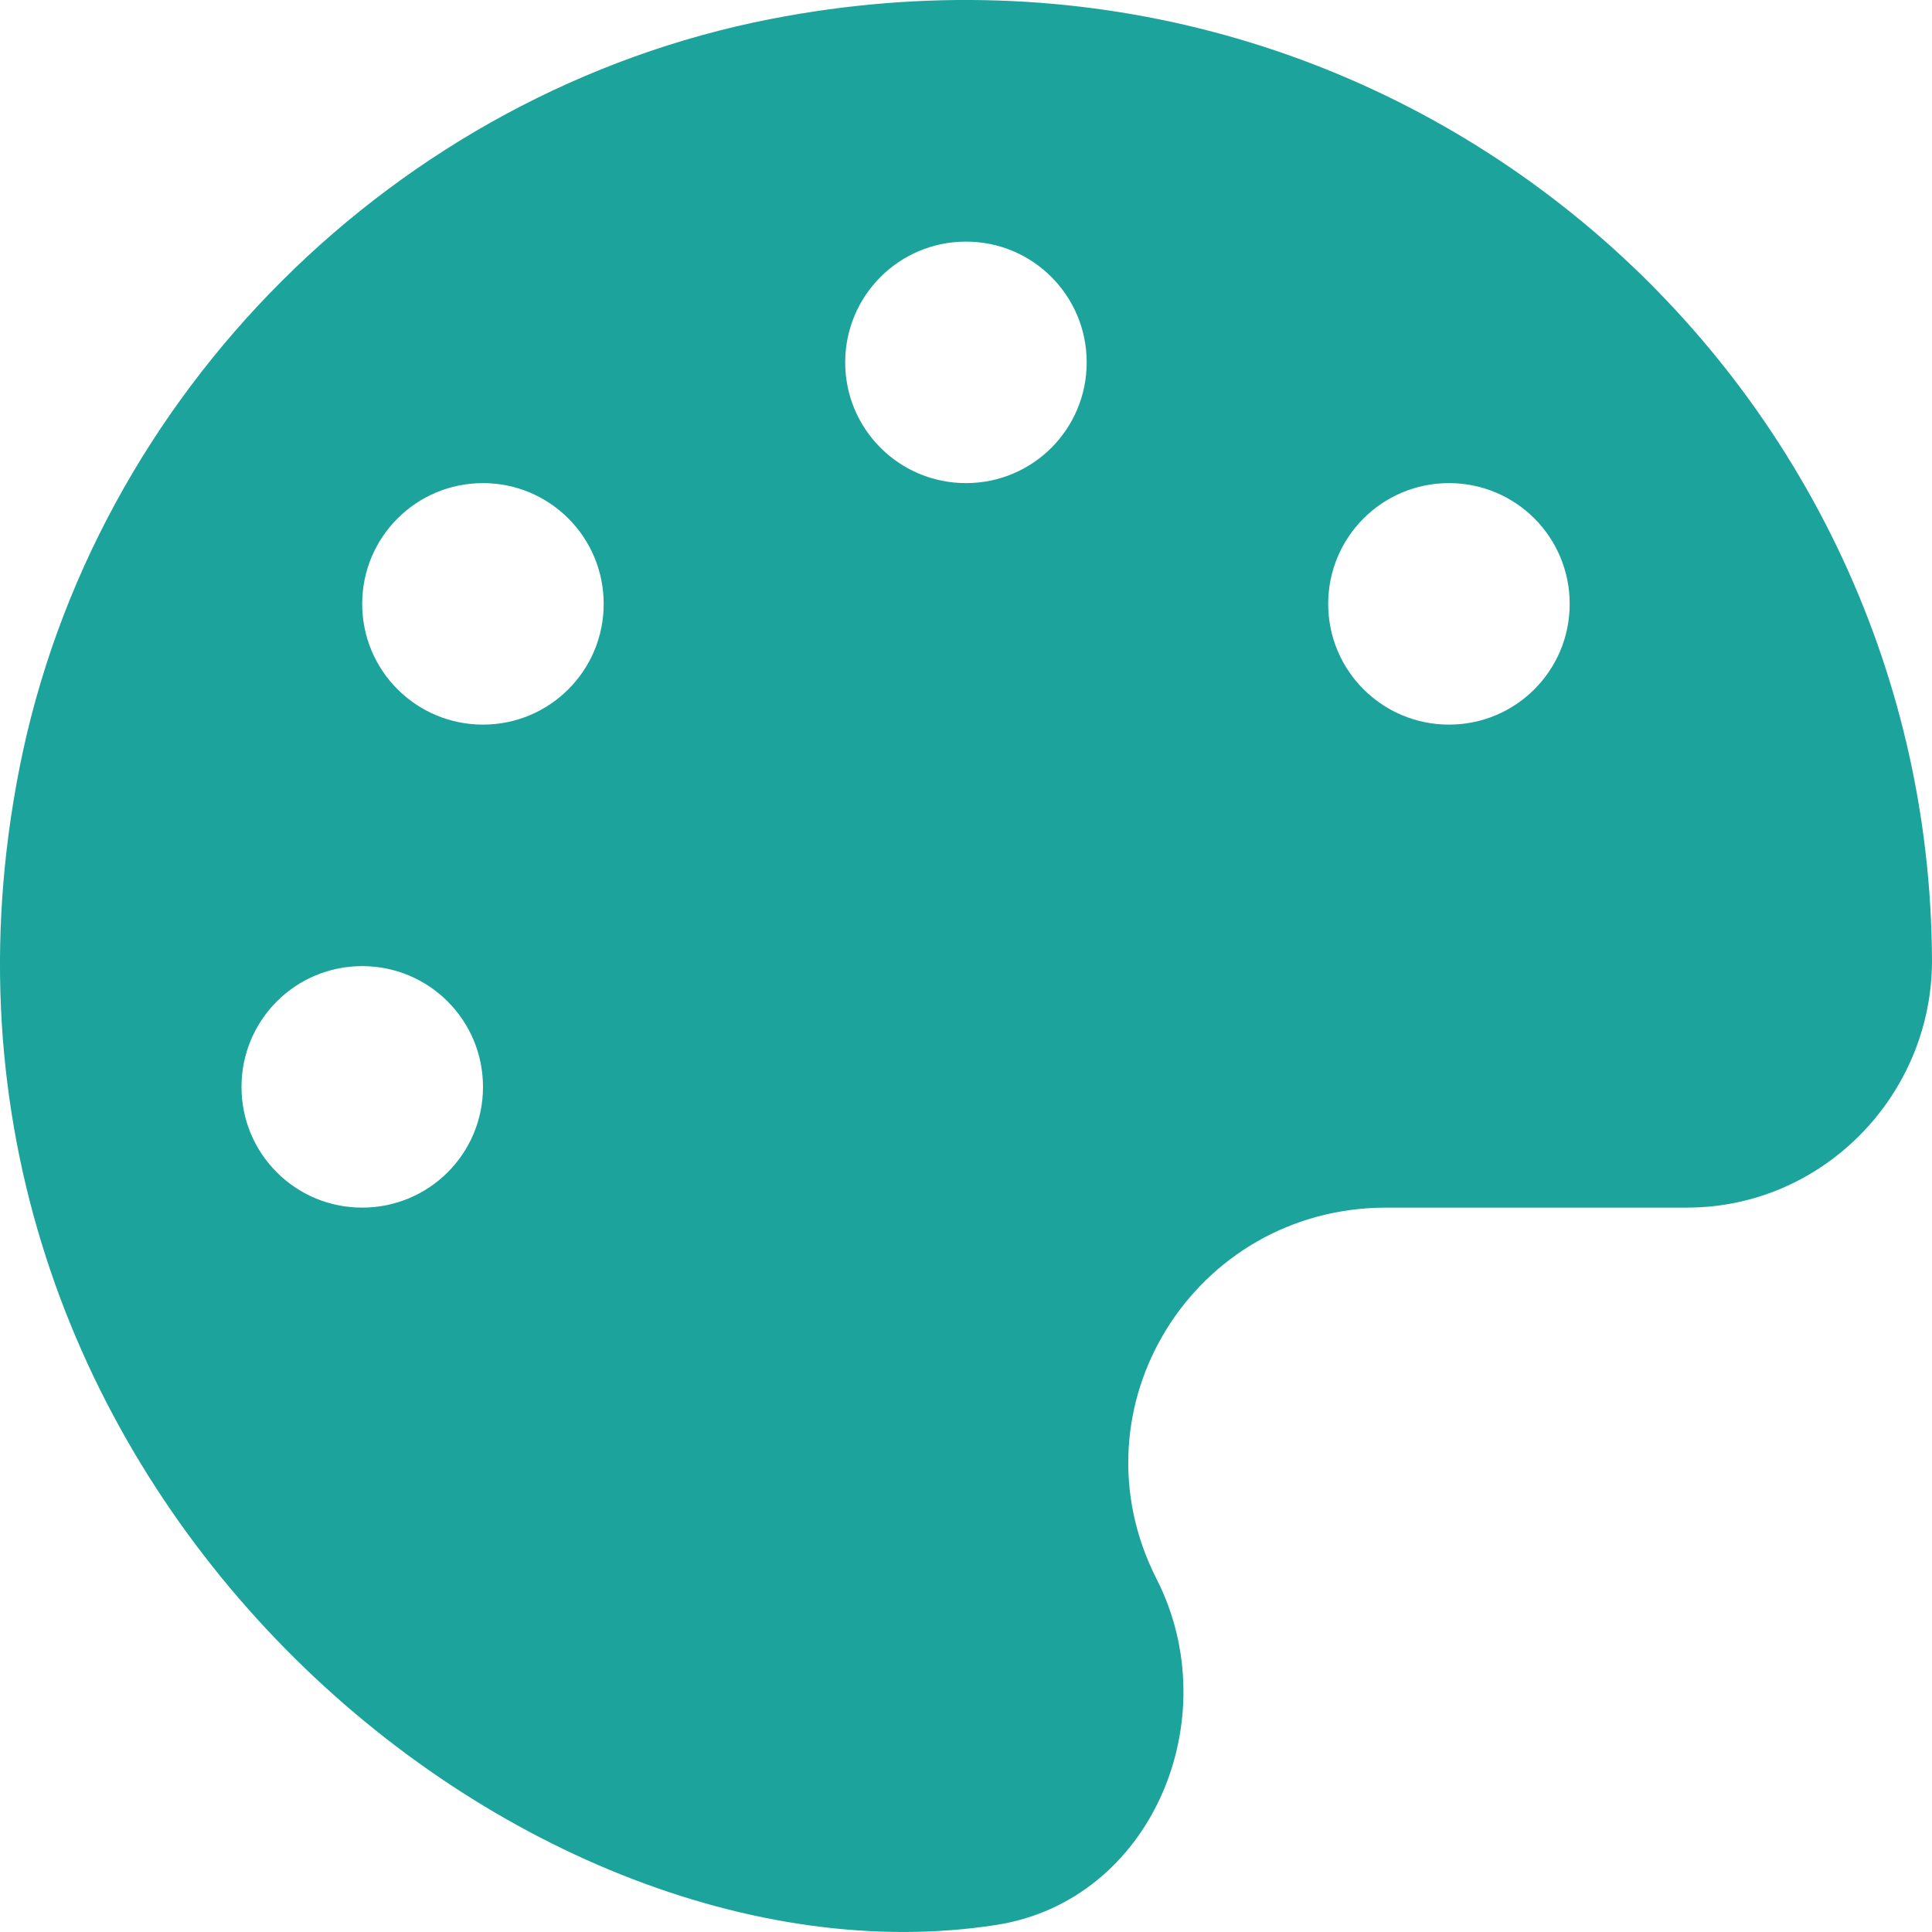 <svg width="17" height="17" viewBox="0 0 17 17" fill="none" xmlns="http://www.w3.org/2000/svg">
<path d="M6.783 0.167C3.483 0.811 0.823 3.464 0.172 6.755C-1.056 12.964 4.545 17.593 8.765 16.938C10.133 16.726 10.804 15.125 10.177 13.894C9.41 12.386 10.505 10.626 12.199 10.626H14.845C16.034 10.626 16.997 9.643 17 8.458C16.983 3.225 12.222 -0.892 6.783 0.167ZM3.187 10.626C2.599 10.626 2.125 10.152 2.125 9.564C2.125 8.976 2.599 8.501 3.187 8.501C3.775 8.501 4.25 8.976 4.25 9.564C4.25 10.152 3.775 10.626 3.187 10.626ZM4.25 6.376C3.662 6.376 3.187 5.901 3.187 5.314C3.187 4.726 3.662 4.251 4.25 4.251C4.837 4.251 5.312 4.726 5.312 5.314C5.312 5.901 4.837 6.376 4.25 6.376ZM8.5 4.251C7.912 4.251 7.437 3.776 7.437 3.189C7.437 2.601 7.912 2.126 8.5 2.126C9.088 2.126 9.562 2.601 9.562 3.189C9.562 3.776 9.088 4.251 8.5 4.251ZM12.75 6.376C12.162 6.376 11.687 5.901 11.687 5.314C11.687 4.726 12.162 4.251 12.75 4.251C13.338 4.251 13.812 4.726 13.812 5.314C13.812 5.901 13.338 6.376 12.75 6.376Z" fill="#1BA39C"/>
</svg>
